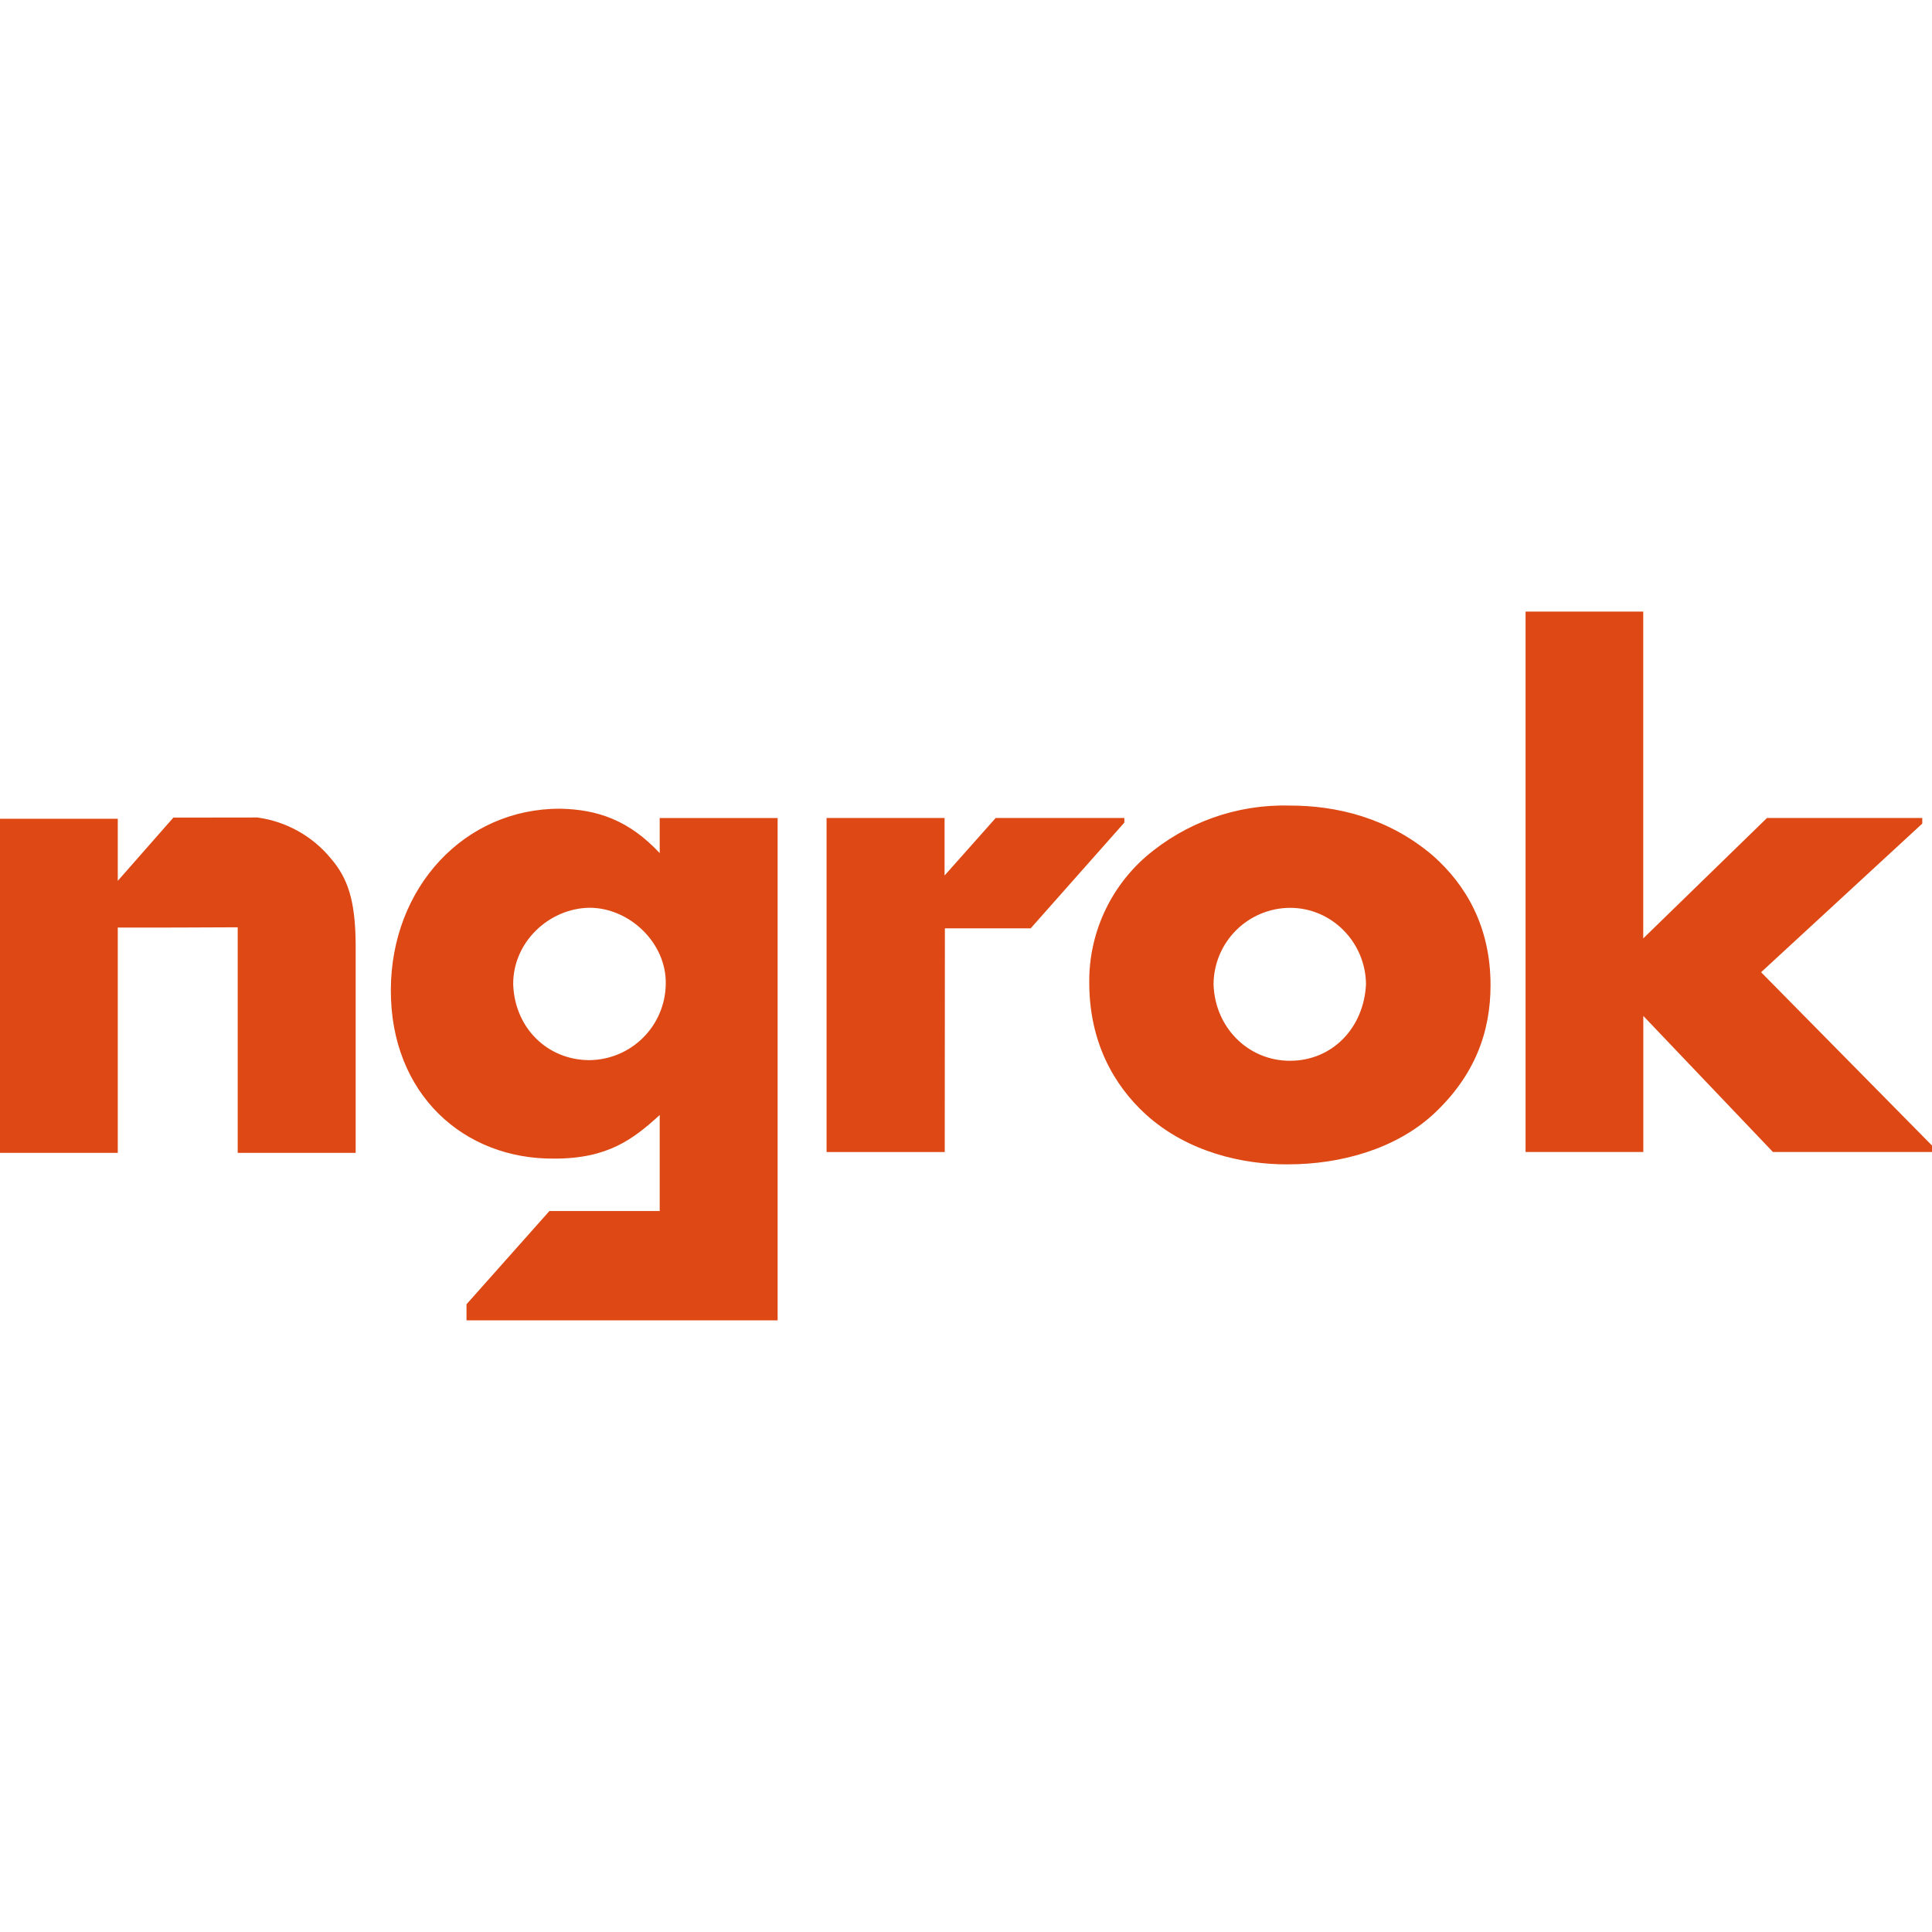 <svg width="54" height="54" viewBox="0 0 54 54" fill="none" xmlns="http://www.w3.org/2000/svg">
<path d="M42.64 17.094V32.198H45.931V28.395L49.554 32.198H54V32.018L49.223 27.174L53.728 23.02V22.863H49.388L45.929 26.229V17.094H42.64ZM36.047 22.516C34.576 22.475 33.142 22.985 32.026 23.945C31.527 24.381 31.127 24.919 30.854 25.523C30.581 26.127 30.441 26.783 30.445 27.446C30.44 29.134 31.145 30.342 32.02 31.143C33.203 32.218 34.767 32.551 35.995 32.544C37.494 32.544 39.011 32.106 40.057 31.149C41.229 30.063 41.661 28.834 41.661 27.534C41.661 25.891 40.964 24.728 40.063 23.927C38.819 22.858 37.359 22.514 36.047 22.516ZM15.658 22.604C12.985 22.593 10.933 24.802 10.924 27.666C10.915 30.582 12.967 32.41 15.496 32.383C16.99 32.387 17.707 31.834 18.439 31.165V33.849H15.356L13.039 36.455V36.905H21.735V22.865H18.439V23.844C17.581 22.926 16.702 22.624 15.658 22.604ZM4.846 22.852L3.292 24.62V22.885H0V32.223H3.292V25.925C4.522 25.93 5.593 25.921 6.644 25.918V32.223H9.941V26.384C9.931 25.153 9.716 24.541 9.25 23.997C8.734 23.368 7.999 22.958 7.193 22.849L4.846 22.852ZM23.103 22.863V32.2H26.406L26.41 25.948H28.807L31.426 22.991V22.863H27.83L26.401 24.471V22.863H23.103ZM16.474 25.372C17.608 25.372 18.634 26.37 18.608 27.505C18.601 28.068 18.374 28.606 17.975 29.003C17.576 29.401 17.038 29.626 16.474 29.631C15.298 29.631 14.38 28.724 14.344 27.505C14.339 26.334 15.341 25.39 16.474 25.372ZM36.056 25.374C37.237 25.374 38.171 26.35 38.18 27.511C38.12 28.735 37.235 29.649 36.056 29.649C34.877 29.649 33.955 28.71 33.919 27.511C33.922 26.945 34.148 26.403 34.548 26.003C34.948 25.603 35.49 25.377 36.056 25.374Z" fill="#DD4814"/>
</svg>
